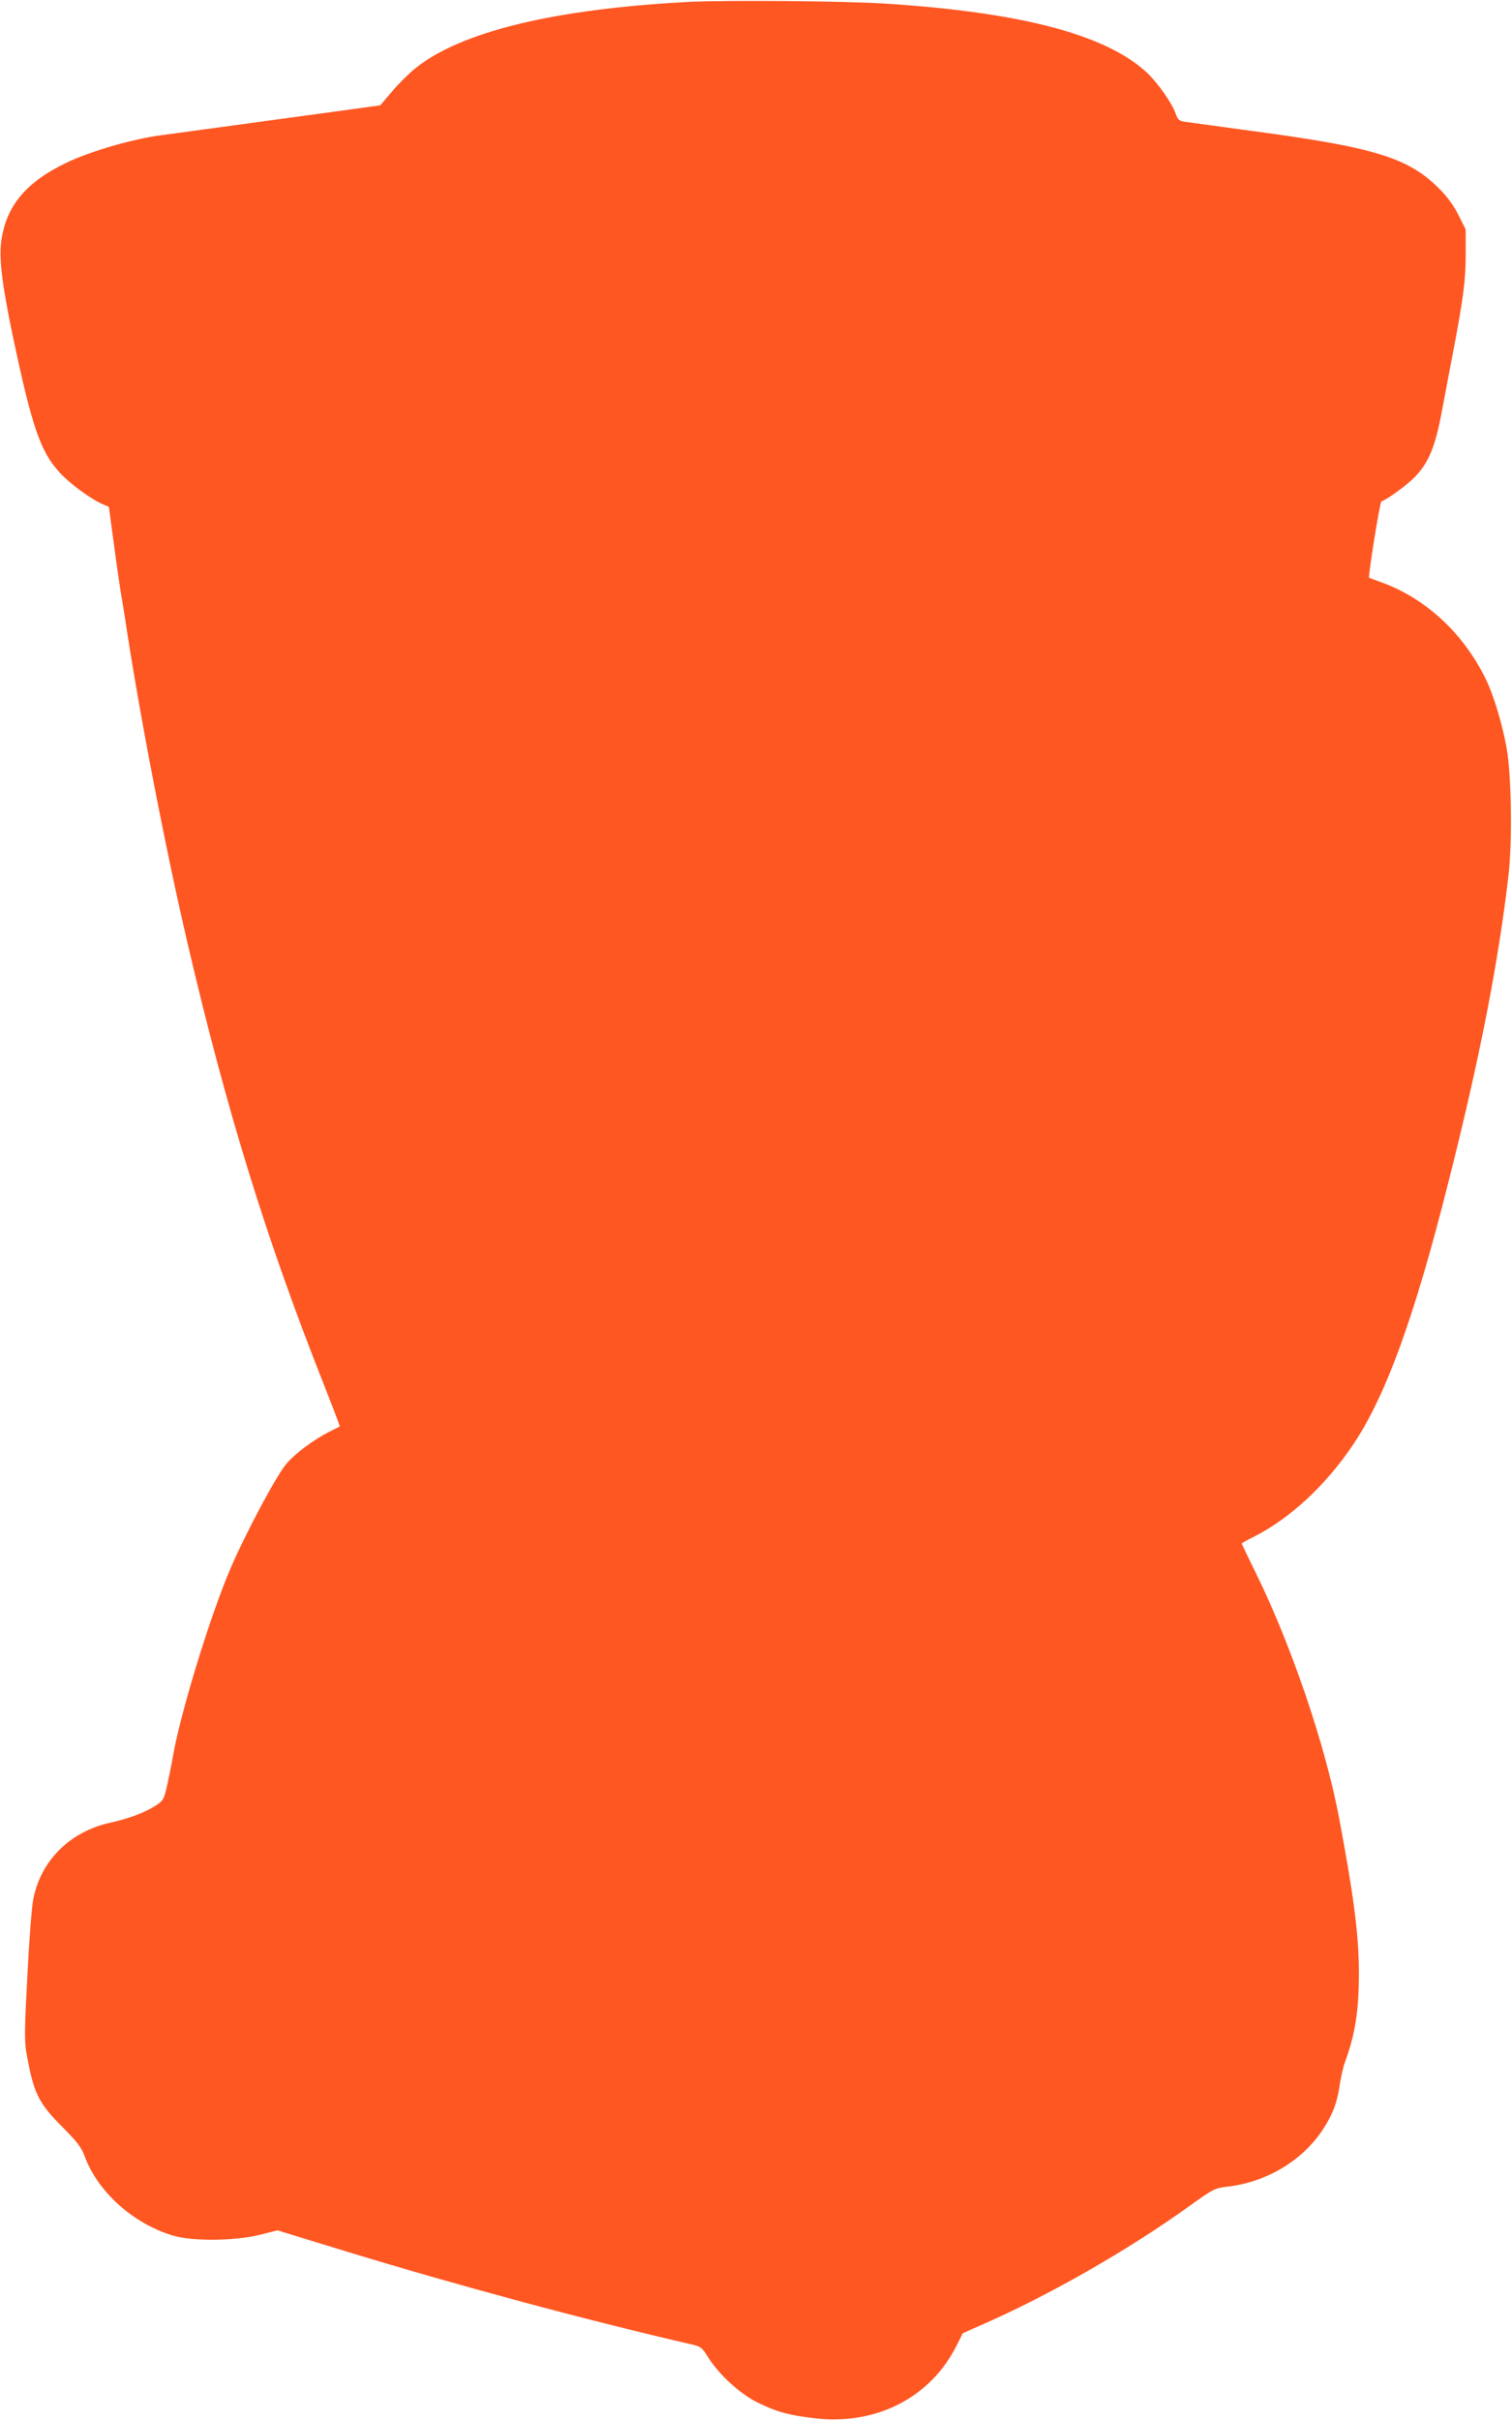 <?xml version="1.0" standalone="no"?>
<!DOCTYPE svg PUBLIC "-//W3C//DTD SVG 20010904//EN"
 "http://www.w3.org/TR/2001/REC-SVG-20010904/DTD/svg10.dtd">
<svg version="1.0" xmlns="http://www.w3.org/2000/svg"
 width="800pt" height="1280pt" viewBox="0 0 800 1280"
 preserveAspectRatio="xMidYMid meet">
<g transform="translate(0,1280) scale(0.1,-0.1)"
fill="#ff5722" stroke="none">
<path d="M3645 12790 c-710 -37 -1206 -157 -1447 -351 -33 -26 -88 -81 -123
-122 l-63 -74 -158 -22 c-366 -50 -953 -130 -999 -136 -149 -19 -373 -84 -500
-144 -216 -103 -321 -228 -348 -413 -13 -93 3 -227 58 -493 105 -497 148 -623
253 -737 55 -59 167 -141 228 -166 l30 -13 28 -207 c15 -114 32 -227 36 -252
5 -25 13 -79 20 -120 72 -487 214 -1224 336 -1745 205 -875 412 -1545 710
-2299 52 -131 93 -240 92 -241 -2 -1 -28 -14 -58 -29 -81 -42 -171 -108 -222
-165 -51 -57 -216 -365 -298 -556 -107 -248 -267 -771 -305 -995 -8 -47 -23
-118 -32 -159 -16 -70 -20 -76 -62 -103 -59 -37 -137 -66 -239 -89 -212 -47
-366 -200 -406 -404 -8 -38 -22 -220 -31 -403 -15 -274 -16 -347 -6 -405 38
-217 62 -268 192 -398 80 -81 100 -107 119 -159 70 -187 260 -355 470 -416
101 -29 324 -27 452 5 l96 24 379 -116 c573 -175 1252 -358 1811 -487 50 -11
57 -17 89 -69 61 -95 169 -193 264 -240 99 -48 163 -66 300 -82 327 -38 615
111 752 388 l31 62 95 42 c362 158 788 402 1113 637 114 82 129 89 183 95 209
22 399 133 510 297 55 82 81 149 95 252 6 37 17 86 26 110 54 147 74 272 74
473 0 199 -27 406 -105 820 -72 382 -251 909 -437 1288 -43 87 -78 161 -78
163 0 2 28 18 63 35 193 98 380 271 525 486 173 256 325 673 505 1388 165 651
266 1168 319 1630 20 177 15 526 -10 666 -24 134 -71 288 -114 374 -118 236
-309 414 -538 501 -41 15 -76 28 -76 28 -7 3 57 401 65 404 31 10 137 88 177
129 74 77 109 163 143 348 17 88 41 219 55 290 57 299 71 398 71 535 l0 136
-37 74 c-25 50 -58 97 -101 140 -168 169 -344 222 -1042 314 -148 20 -286 39
-306 42 -30 4 -37 11 -48 42 -21 59 -97 166 -156 221 -217 198 -657 314 -1365
361 -216 15 -851 20 -1055 10z"/>
</g>
</svg>
